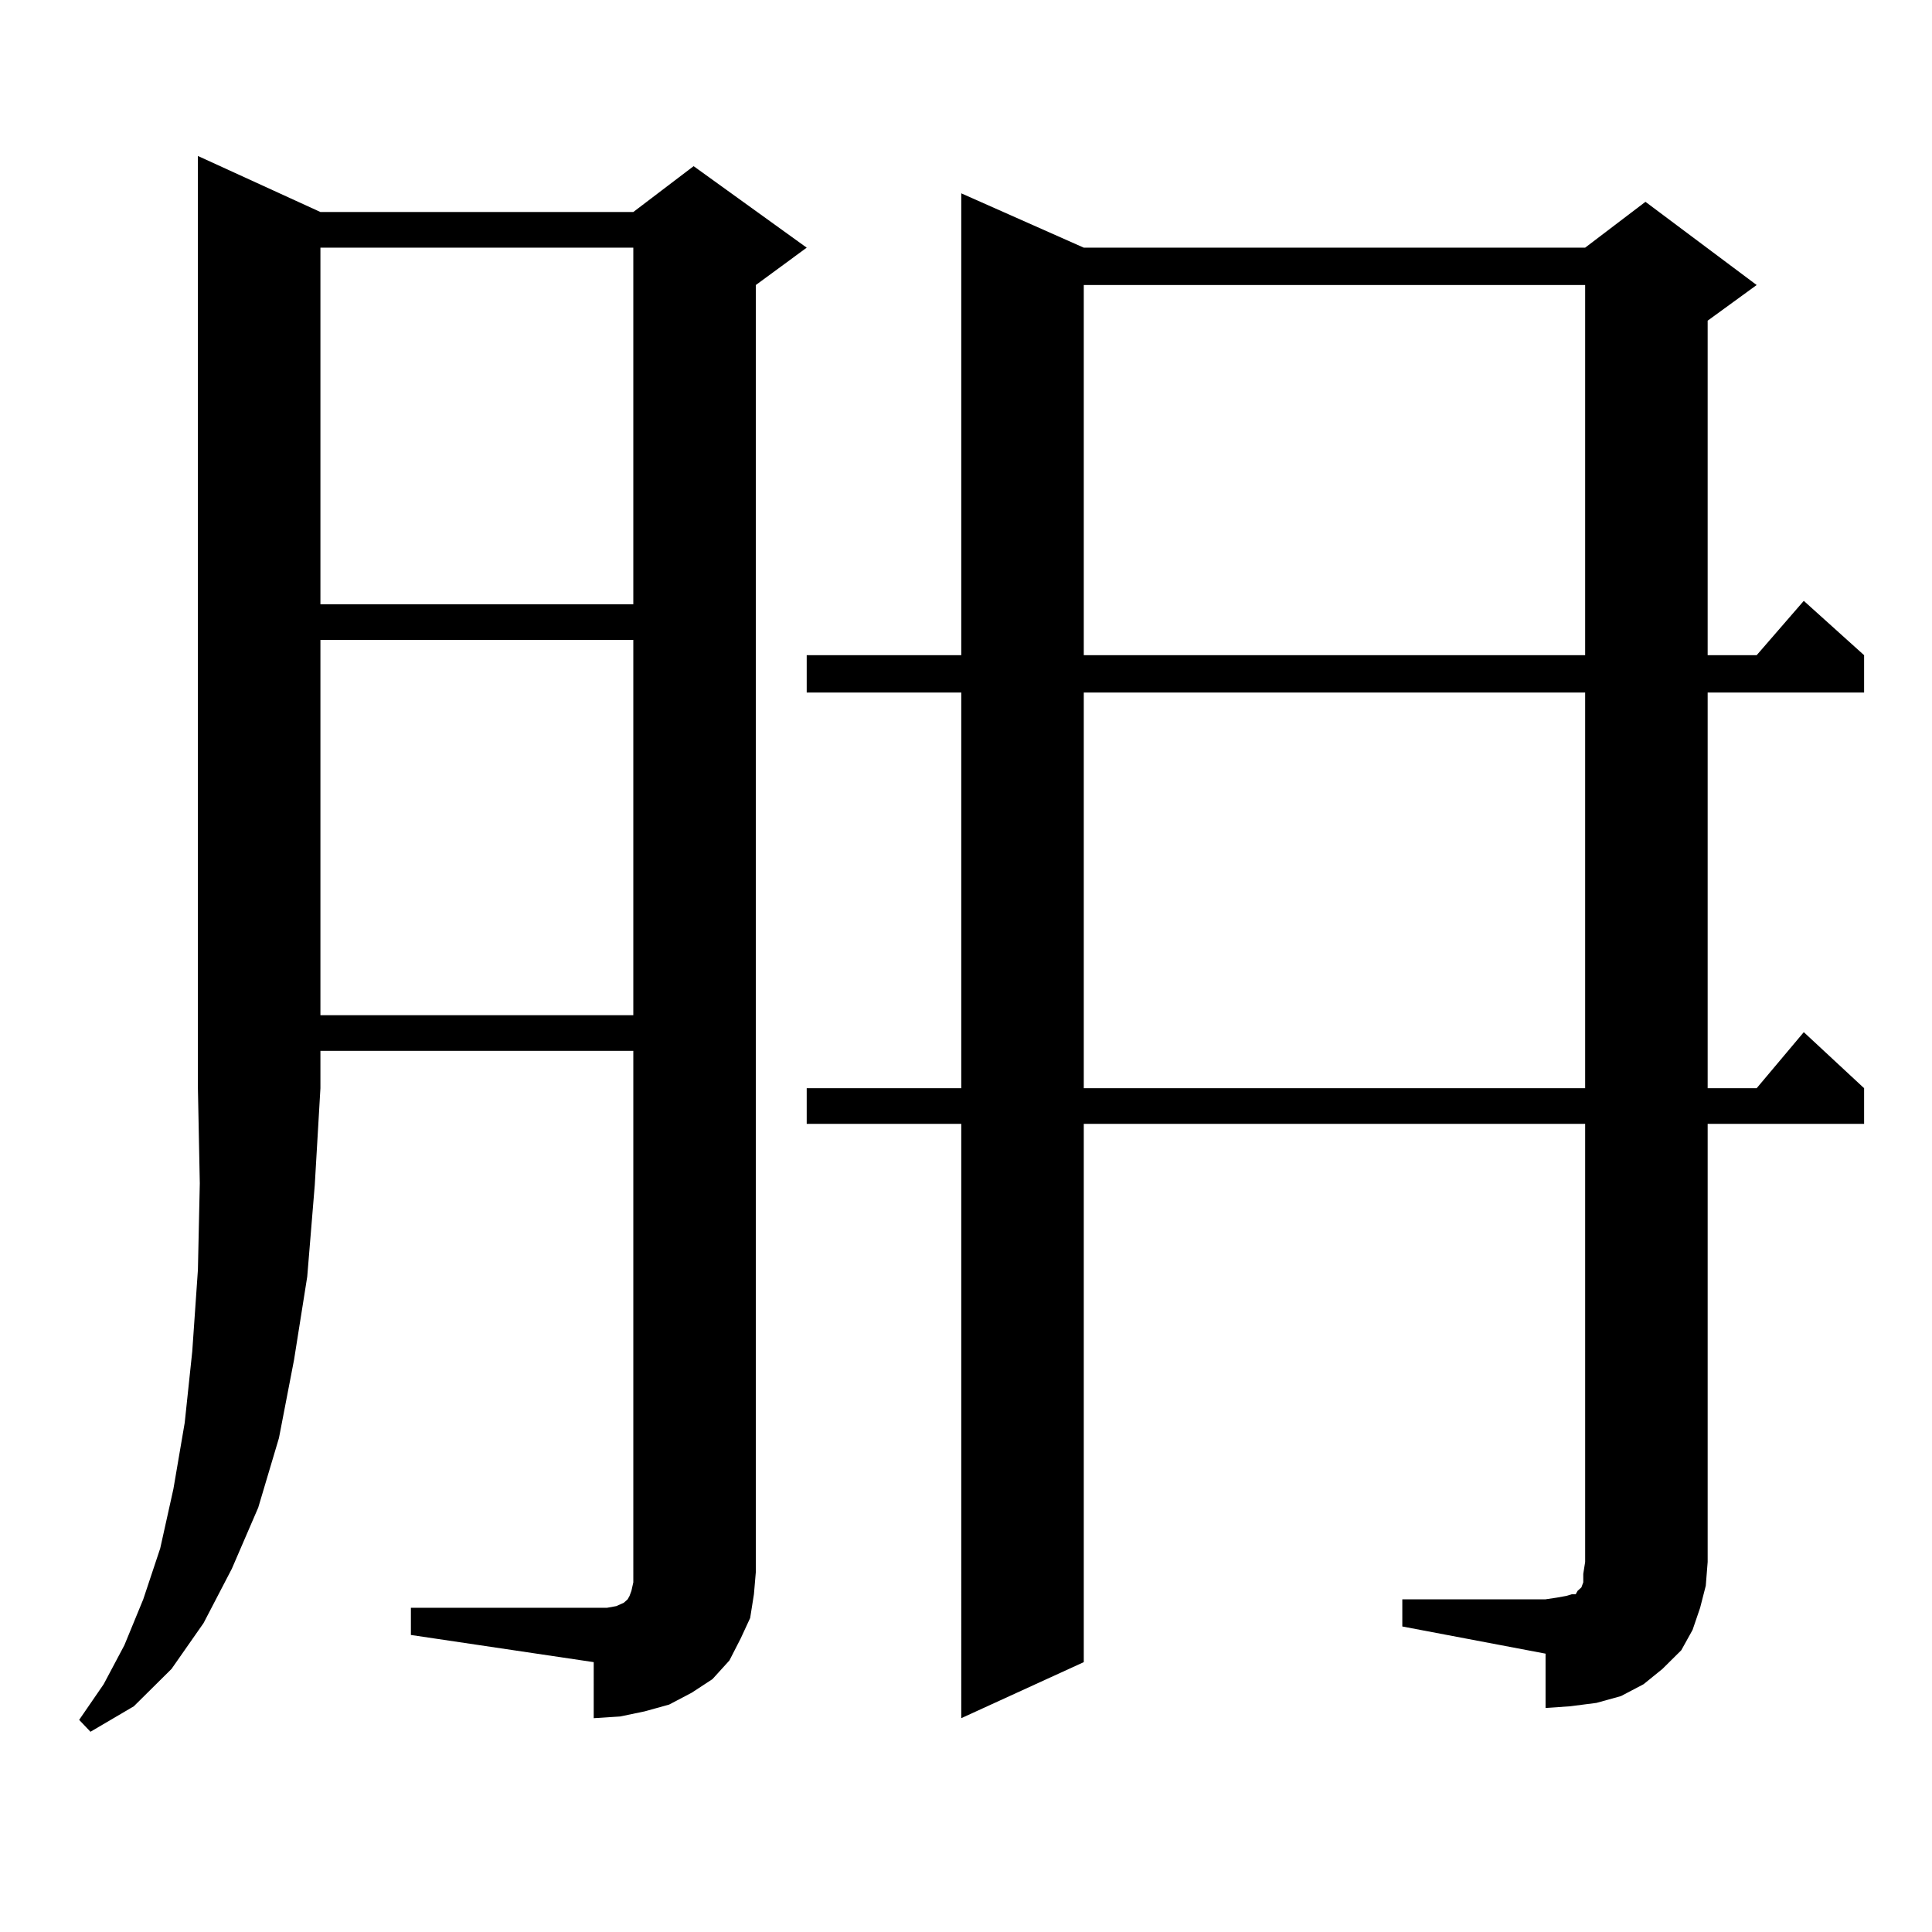 <?xml version="1.0" encoding="utf-8"?>
<!-- Generator: Adobe Illustrator 16.0.0, SVG Export Plug-In . SVG Version: 6.00 Build 0)  -->
<!DOCTYPE svg PUBLIC "-//W3C//DTD SVG 1.1//EN" "http://www.w3.org/Graphics/SVG/1.1/DTD/svg11.dtd">
<svg version="1.1" id="图层_1" xmlns="http://www.w3.org/2000/svg" xmlns:xlink="http://www.w3.org/1999/xlink" x="0px" y="0px"
	 width="1000px" height="1000px" viewBox="0 0 1000 1000" enable-background="new 0 0 1000 1000" xml:space="preserve">
<path d="M165.85,109.734h161.947l31.219-23.73l58.535,42.188l-26.341,19.336v666.211l-0.976,11.426l-1.951,12.305l-4.878,10.547
	l-5.854,11.426l-8.78,9.668l-10.731,7.031l-11.707,6.152l-12.683,3.516l-12.683,2.637l-13.658,0.879V860.32l-94.632-14.063v-14.063
	h94.632h6.829l4.878-0.879l3.902-1.758l0.976-0.879l0.976-0.879l0.976-1.758l0.976-2.637l0.976-4.395V543.914H165.85v19.336
	l-2.927,50.098l-3.902,47.461l-6.829,43.066l-7.805,40.43l-10.731,36.035l-13.658,31.641l-14.634,28.125l-16.585,23.73
	l-19.512,19.336l-22.438,13.184l-5.854-6.152l12.683-18.457l10.731-20.215l9.756-23.73l8.78-26.367l6.829-30.762l5.854-34.277
	l3.902-36.914l2.927-42.188l0.976-44.824l-0.976-49.219V80.73L165.85,109.734z M165.85,128.191v184.57h161.947v-184.57H165.85z
	 M165.85,331.219v194.238h161.947V331.219H165.85z M725.836,827.801h74.145l5.854-0.879l4.878-0.879l2.927-0.879h1.951l0.976-1.758
	l0.976-0.879l0.976-0.879l0.976-2.637v-4.395l0.976-6.152V581.707H560.962V860.32l-63.413,29.004V581.707h-79.998V563.25h79.998
	V358.465h-79.998v-19.336h79.998V100.066l63.413,28.125h259.506l31.219-23.73l57.56,43.066l-25.365,18.457v173.145h25.365
	l24.39-28.125l31.219,28.125v19.336h-80.974V563.25h25.365l24.39-29.004l31.219,29.004v18.457h-80.974v226.758l-0.976,12.305
	l-2.927,11.426l-3.902,11.426l-5.854,10.547l-9.756,9.668l-9.756,7.91l-11.707,6.152l-12.683,3.516l-13.658,1.758l-12.683,0.879
	v-28.125l-74.145-14.063V827.801z M560.962,147.527v191.602h259.506V147.527H560.962z M560.962,358.465V563.25h259.506V358.465
	H560.962z"/>
</svg>
